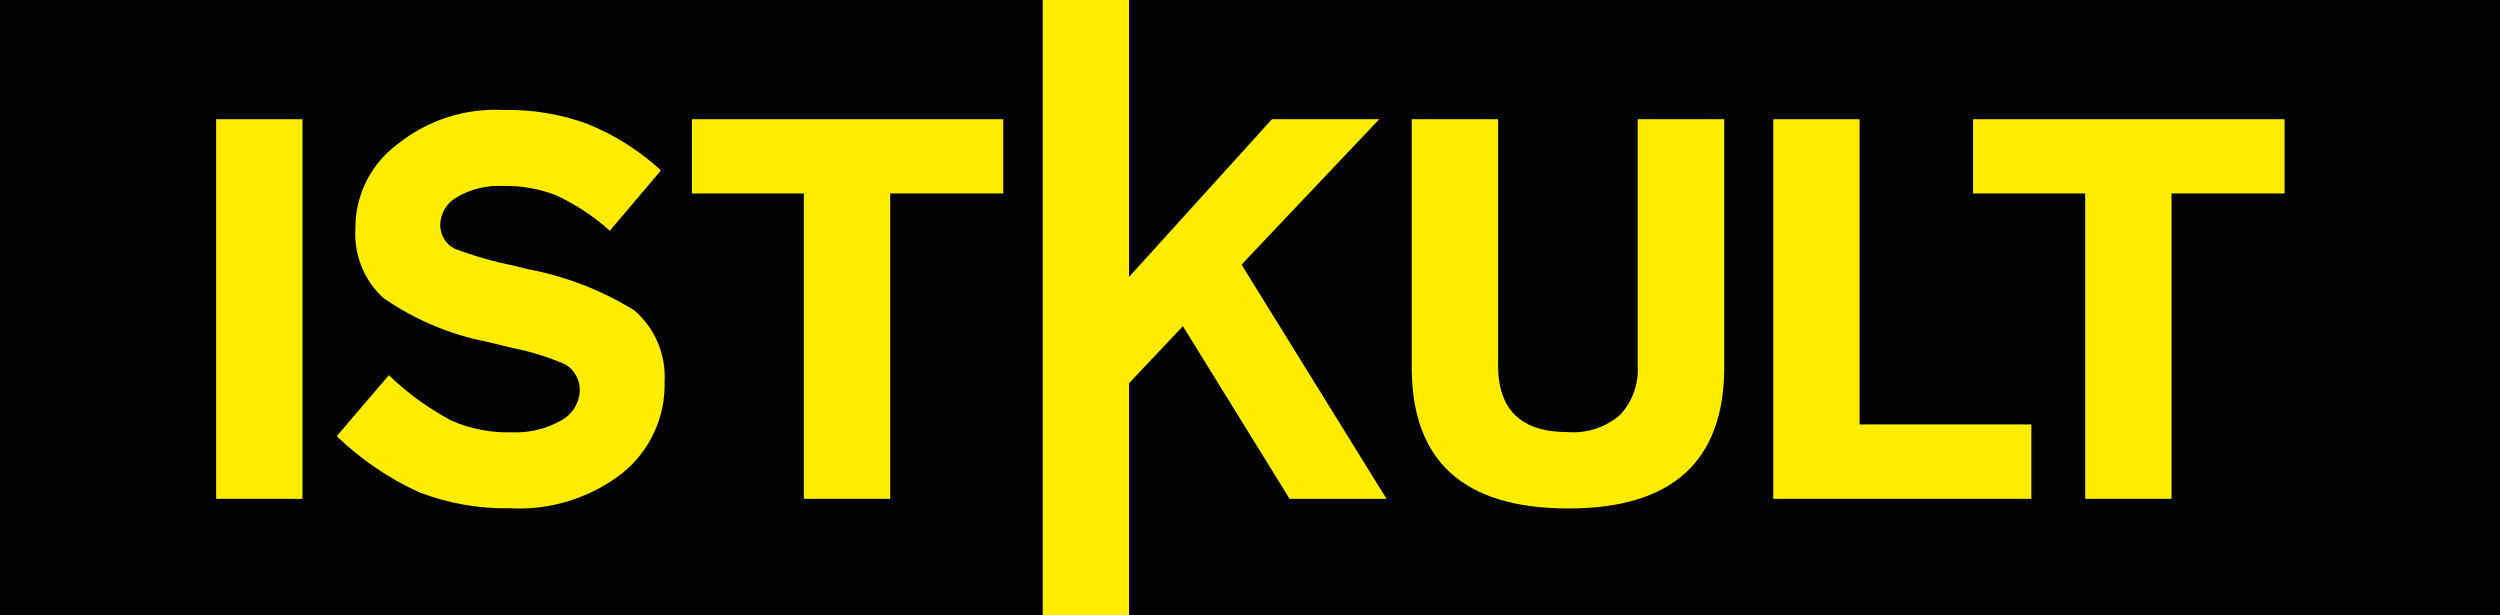 <svg width="130" height="32" viewBox="0 0 130 32" fill="none" xmlns="http://www.w3.org/2000/svg">
<path d="M125.1 0H58.71H54.22H4.9H0V32H4.9H54.22H58.71H125.1H130V0H125.1Z" fill="#020202"></path>
<path d="M15.73 6.2H11.24V25.94H15.73V6.2Z" fill="#FFED00"></path>
<path fill-rule="evenodd" clip-rule="evenodd" d="M33 16.15C31.302 15.097 29.424 14.368 27.46 14L26.69 13.81C25.641 13.598 24.61 13.301 23.61 12.92C23.395 12.8 23.216 12.627 23.089 12.416C22.963 12.206 22.894 11.965 22.89 11.72C22.892 11.416 22.975 11.118 23.132 10.857C23.288 10.597 23.512 10.384 23.78 10.24C24.492 9.828 25.308 9.63 26.13 9.67C27.069 9.646 28.003 9.805 28.88 10.14C29.913 10.611 30.868 11.238 31.71 12L34.37 8.86C33.249 7.83 31.951 7.01 30.54 6.44C29.157 5.935 27.692 5.691 26.22 5.72C24.201 5.607 22.212 6.248 20.64 7.52C19.959 8.031 19.409 8.697 19.033 9.461C18.658 10.226 18.468 11.068 18.48 11.92C18.442 12.585 18.553 13.25 18.804 13.868C19.054 14.485 19.439 15.039 19.93 15.49C21.56 16.625 23.41 17.405 25.36 17.78C25.85 17.91 26.36 18.02 26.77 18.12C27.681 18.305 28.569 18.586 29.42 18.96C29.636 19.096 29.815 19.283 29.942 19.504C30.069 19.726 30.141 19.975 30.15 20.23C30.152 20.57 30.06 20.905 29.884 21.196C29.707 21.488 29.453 21.724 29.15 21.88C28.373 22.314 27.489 22.522 26.6 22.48C25.524 22.51 24.455 22.302 23.47 21.87C22.282 21.238 21.189 20.443 20.22 19.51L17.51 22.68C18.758 23.885 20.202 24.869 21.78 25.59C23.29 26.176 24.9 26.462 26.52 26.43C28.631 26.545 30.713 25.891 32.38 24.59C33.083 24.018 33.645 23.292 34.023 22.468C34.401 21.645 34.584 20.746 34.56 19.84C34.597 19.147 34.476 18.454 34.206 17.815C33.936 17.175 33.523 16.606 33 16.15Z" fill="#FFED00"></path>
<path fill-rule="evenodd" clip-rule="evenodd" d="M35.98 10.06H41.8V25.94H46.29V10.06H52.17V6.2H35.98V10.06Z" fill="#FFED00"></path>
<path fill-rule="evenodd" clip-rule="evenodd" d="M71.72 6.2H66.14L58.71 14.4V0H54.22V32H58.71V19.93L61.51 16.96L67.06 25.94H72.1L64.56 13.76L71.72 6.2Z" fill="#FFED00"></path>
<path fill-rule="evenodd" clip-rule="evenodd" d="M85.16 19C85.191 19.468 85.126 19.937 84.97 20.379C84.813 20.821 84.568 21.226 84.25 21.57C83.878 21.892 83.447 22.137 82.98 22.292C82.513 22.446 82.02 22.507 81.53 22.47C79.11 22.47 77.9 21.32 77.9 19V6.2H73.41V19.1C73.41 23.987 76.117 26.433 81.53 26.44C86.943 26.447 89.653 24 89.66 19.1V6.2H85.16V19Z" fill="#FFED00"></path>
<path fill-rule="evenodd" clip-rule="evenodd" d="M96.7 6.2H92.21V25.94H105.63V22.07H96.7V6.2Z" fill="#FFED00"></path>
<path fill-rule="evenodd" clip-rule="evenodd" d="M102.6 6.2V10.06H108.43V25.94H112.92V10.06H118.8V6.2H102.6Z" fill="#FFED00"></path>
</svg>